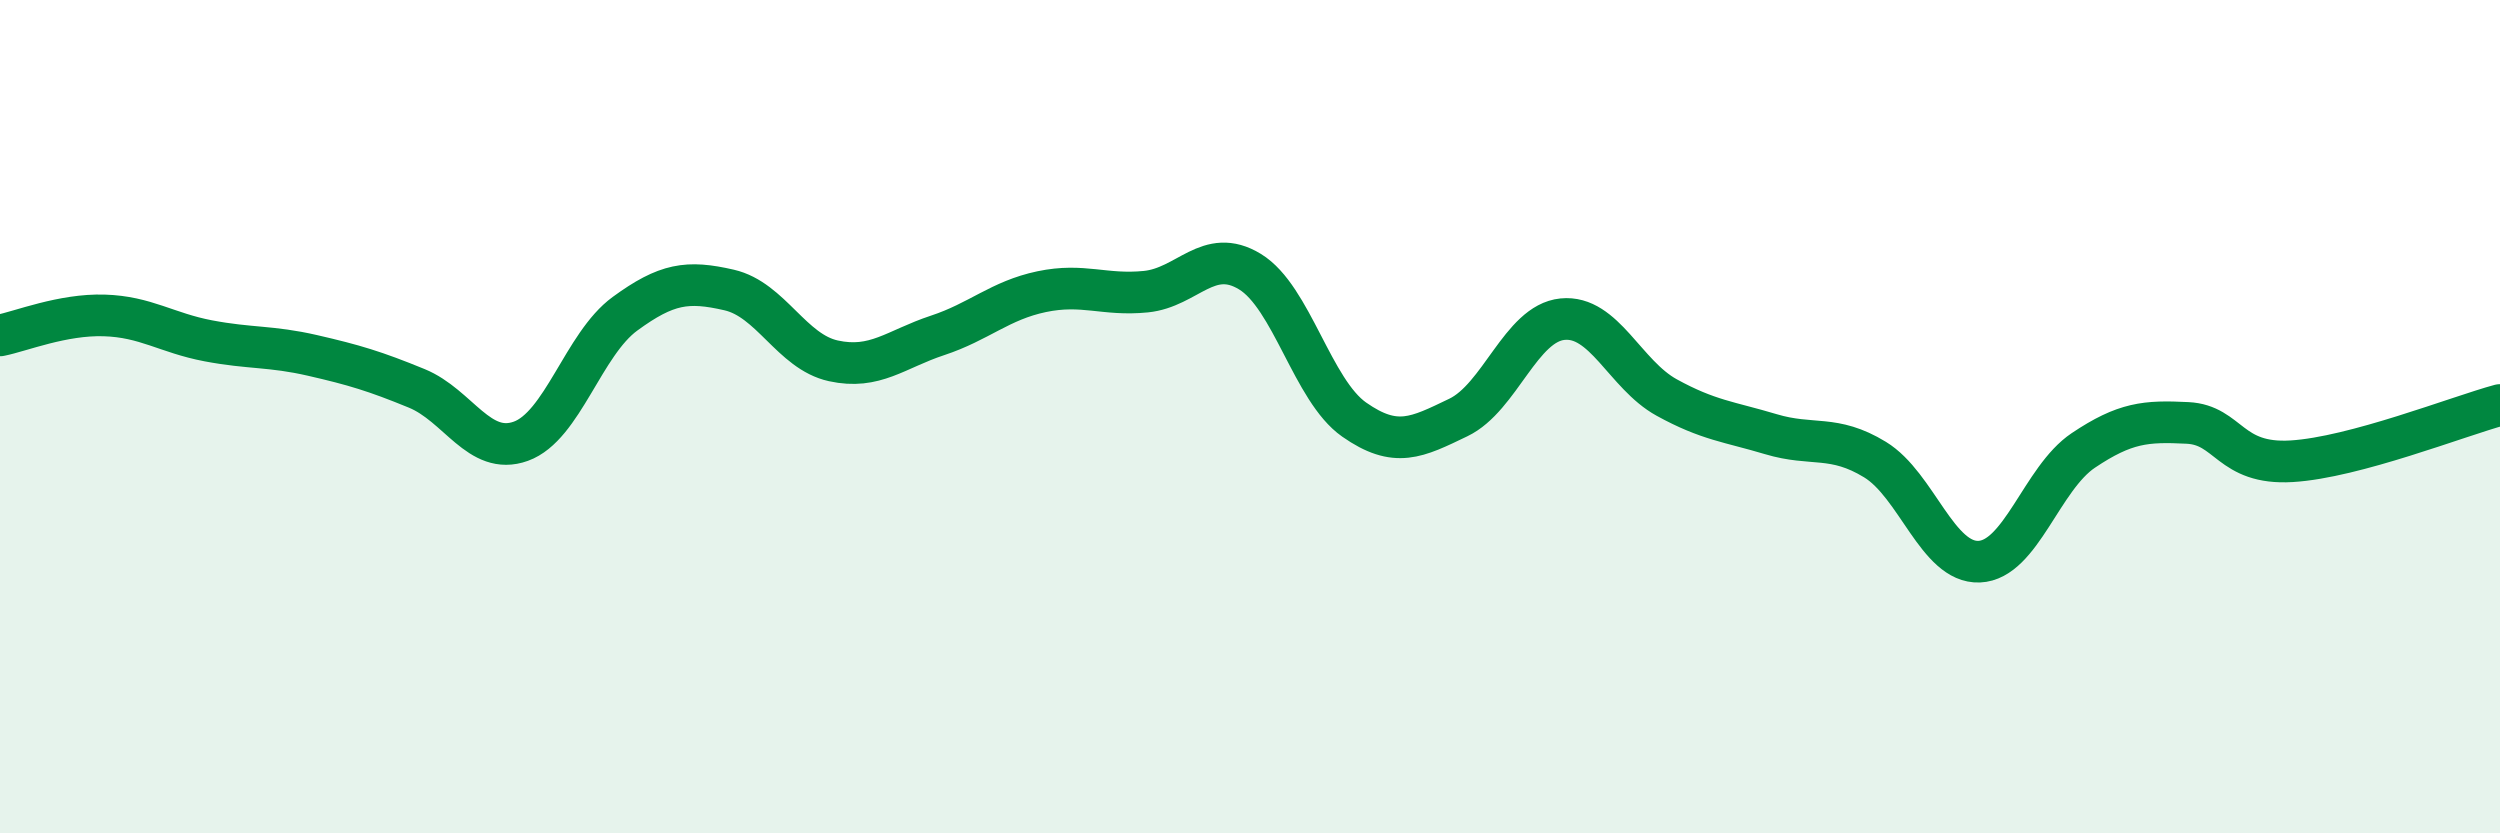 
    <svg width="60" height="20" viewBox="0 0 60 20" xmlns="http://www.w3.org/2000/svg">
      <path
        d="M 0,8.05 C 0.5,7.95 1.5,7.54 2.5,7.57 C 3.5,7.6 4,7.99 5,8.18 C 6,8.37 6.5,8.3 7.5,8.53 C 8.5,8.76 9,8.91 10,9.32 C 11,9.73 11.5,10.95 12.5,10.59 C 13.5,10.23 14,8.26 15,7.53 C 16,6.8 16.5,6.73 17.5,6.96 C 18.5,7.19 19,8.44 20,8.66 C 21,8.88 21.5,8.38 22.5,8.05 C 23.5,7.72 24,7.21 25,7 C 26,6.79 26.5,7.1 27.5,7 C 28.5,6.9 29,5.91 30,6.52 C 31,7.13 31.5,9.37 32.5,10.07 C 33.5,10.77 34,10.5 35,10.02 C 36,9.54 36.5,7.76 37.5,7.66 C 38.5,7.56 39,8.99 40,9.54 C 41,10.09 41.5,10.12 42.5,10.42 C 43.5,10.72 44,10.42 45,11.03 C 46,11.64 46.5,13.52 47.5,13.48 C 48.5,13.44 49,11.48 50,10.81 C 51,10.14 51.5,10.1 52.5,10.15 C 53.5,10.2 53.5,11.16 55,11.07 C 56.5,10.98 59,9.99 60,9.72L60 20L0 20Z"
        fill="#008740"
        opacity="0.1"
        stroke-linecap="round"
        stroke-linejoin="round"
      />
      <path
        d="M 0,8.05 C 0.5,7.95 1.5,7.54 2.5,7.57 C 3.5,7.6 4,7.99 5,8.18 C 6,8.37 6.5,8.3 7.5,8.53 C 8.5,8.76 9,8.91 10,9.32 C 11,9.73 11.5,10.95 12.5,10.59 C 13.5,10.23 14,8.26 15,7.53 C 16,6.8 16.5,6.73 17.5,6.96 C 18.5,7.19 19,8.44 20,8.66 C 21,8.88 21.5,8.38 22.5,8.05 C 23.5,7.72 24,7.21 25,7 C 26,6.79 26.5,7.1 27.5,7 C 28.5,6.9 29,5.91 30,6.52 C 31,7.13 31.5,9.37 32.5,10.07 C 33.5,10.77 34,10.5 35,10.02 C 36,9.54 36.5,7.76 37.5,7.66 C 38.5,7.56 39,8.99 40,9.54 C 41,10.09 41.5,10.12 42.5,10.42 C 43.5,10.72 44,10.42 45,11.03 C 46,11.64 46.5,13.52 47.5,13.48 C 48.5,13.44 49,11.48 50,10.81 C 51,10.14 51.5,10.1 52.5,10.15 C 53.5,10.2 53.5,11.16 55,11.07 C 56.5,10.98 59,9.99 60,9.72"
        stroke="#008740"
        stroke-width="1"
        fill="none"
        stroke-linecap="round"
        stroke-linejoin="round"
      />
    </svg>
  